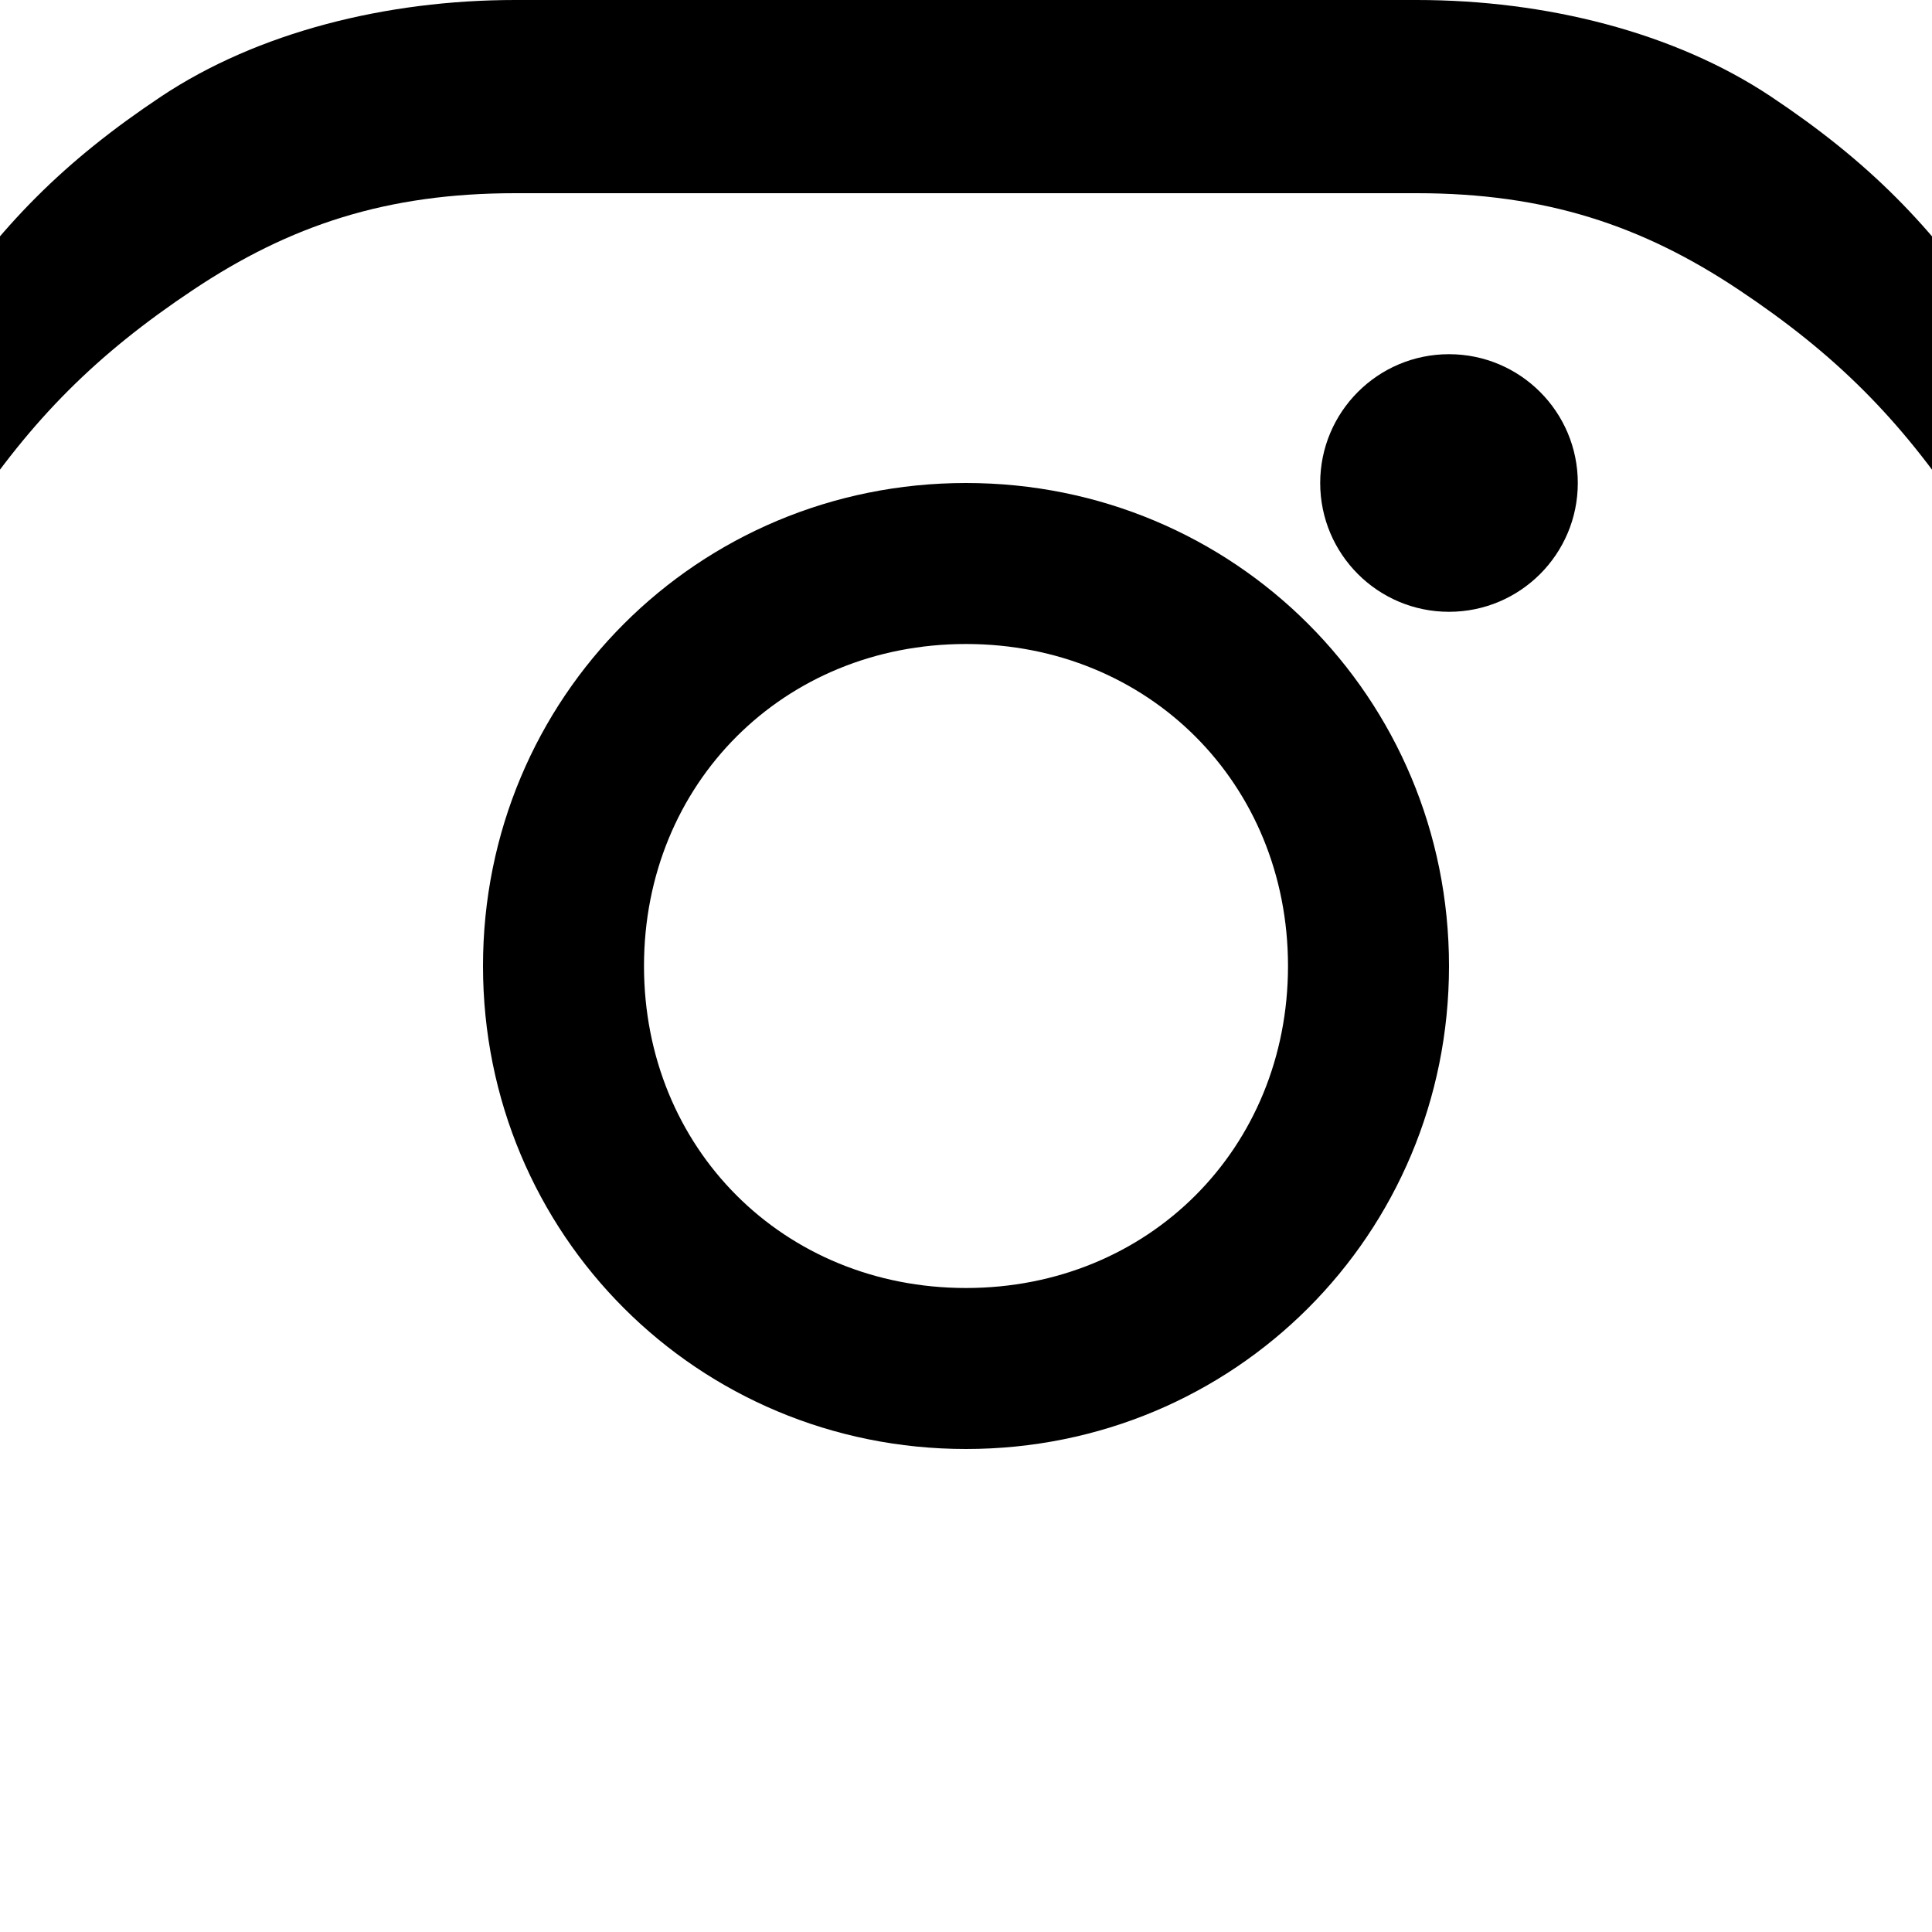 <?xml version="1.0" encoding="UTF-8"?>
<svg width="18px" height="18px" viewBox="0 0 18 18" version="1.1" xmlns="http://www.w3.org/2000/svg" xmlns:xlink="http://www.w3.org/1999/xlink">
    <g stroke="none" stroke-width="1" fill="none" fill-rule="evenodd">
        <path d="M9,1.8 C11.7,1.8 12,1.8 13.2,1.8 C14.4,1.8 15.3,2.1 16.2,2.7 C17.1,3.3 17.7,3.9 18.3,4.8 C18.9,5.7 19.2,6.6 19.2,7.8 C19.2,9 19.2,9.3 19.2,12 C19.2,14.7 19.2,15 19.2,16.2 C19.2,17.4 18.9,18.3 18.3,19.2 C17.7,20.1 17.1,20.7 16.2,21.3 C15.3,21.9 14.4,22.2 13.2,22.2 C12,22.2 11.7,22.2 9,22.2 C6.3,22.2 6,22.2 4.8,22.2 C3.6,22.2 2.7,21.9 1.8,21.3 C0.9,20.7 0.3,20.1 -0.3,19.2 C-0.9,18.3 -1.2,17.4 -1.2,16.2 C-1.2,15 -1.2,14.7 -1.2,12 C-1.2,9.3 -1.2,9 -1.2,7.8 C-1.2,6.6 -0.9,5.7 -0.3,4.8 C0.3,3.9 0.9,3.3 1.8,2.7 C2.7,2.1 3.6,1.8 4.8,1.8 C6,1.8 6.3,1.8 9,1.8 Z M9,0 C6.3,0 6,0 4.8,0 C3.6,0 2.4,0.3 1.5,0.9 C0.6,1.5 0,2.1 -0.6,3 C-1.2,3.9 -1.5,5.1 -1.5,6.3 C-1.5,7.5 -1.5,7.8 -1.5,10.5 C-1.5,13.2 -1.5,13.5 -1.5,14.7 C-1.5,15.9 -1.2,17.1 -0.6,18 C0,18.9 0.6,19.5 1.5,20.1 C2.4,20.7 3.6,21 4.8,21 C6,21 6.3,21 9,21 C11.7,21 12,21 13.2,21 C14.4,21 15.6,20.7 16.5,20.1 C17.4,19.5 18,18.9 18.6,18 C19.2,17.1 19.5,15.9 19.5,14.7 C19.5,13.5 19.5,13.2 19.5,10.5 C19.5,7.8 19.5,7.5 19.5,6.3 C19.5,5.1 19.2,3.9 18.6,3 C18,2.1 17.4,1.5 16.5,0.9 C15.6,0.3 14.4,0 13.2,0 C12,0 11.7,0 9,0 Z" fill="#000000" fill-rule="nonzero"></path>
        <path d="M9,4.5 C6.5,4.5 4.5,6.5 4.5,9 C4.5,11.5 6.5,13.5 9,13.5 C11.5,13.5 13.5,11.5 13.5,9 C13.5,6.5 11.5,4.5 9,4.5 Z M9,12 C7.3,12 6,10.7 6,9 C6,7.3 7.3,6 9,6 C10.7,6 12,7.3 12,9 C12,10.7 10.7,12 9,12 Z" fill="#000000" fill-rule="nonzero"></path>
        <circle fill="#000000" fill-rule="nonzero" cx="13.5" cy="4.5" r="1.2"></circle>
    </g>
</svg> 